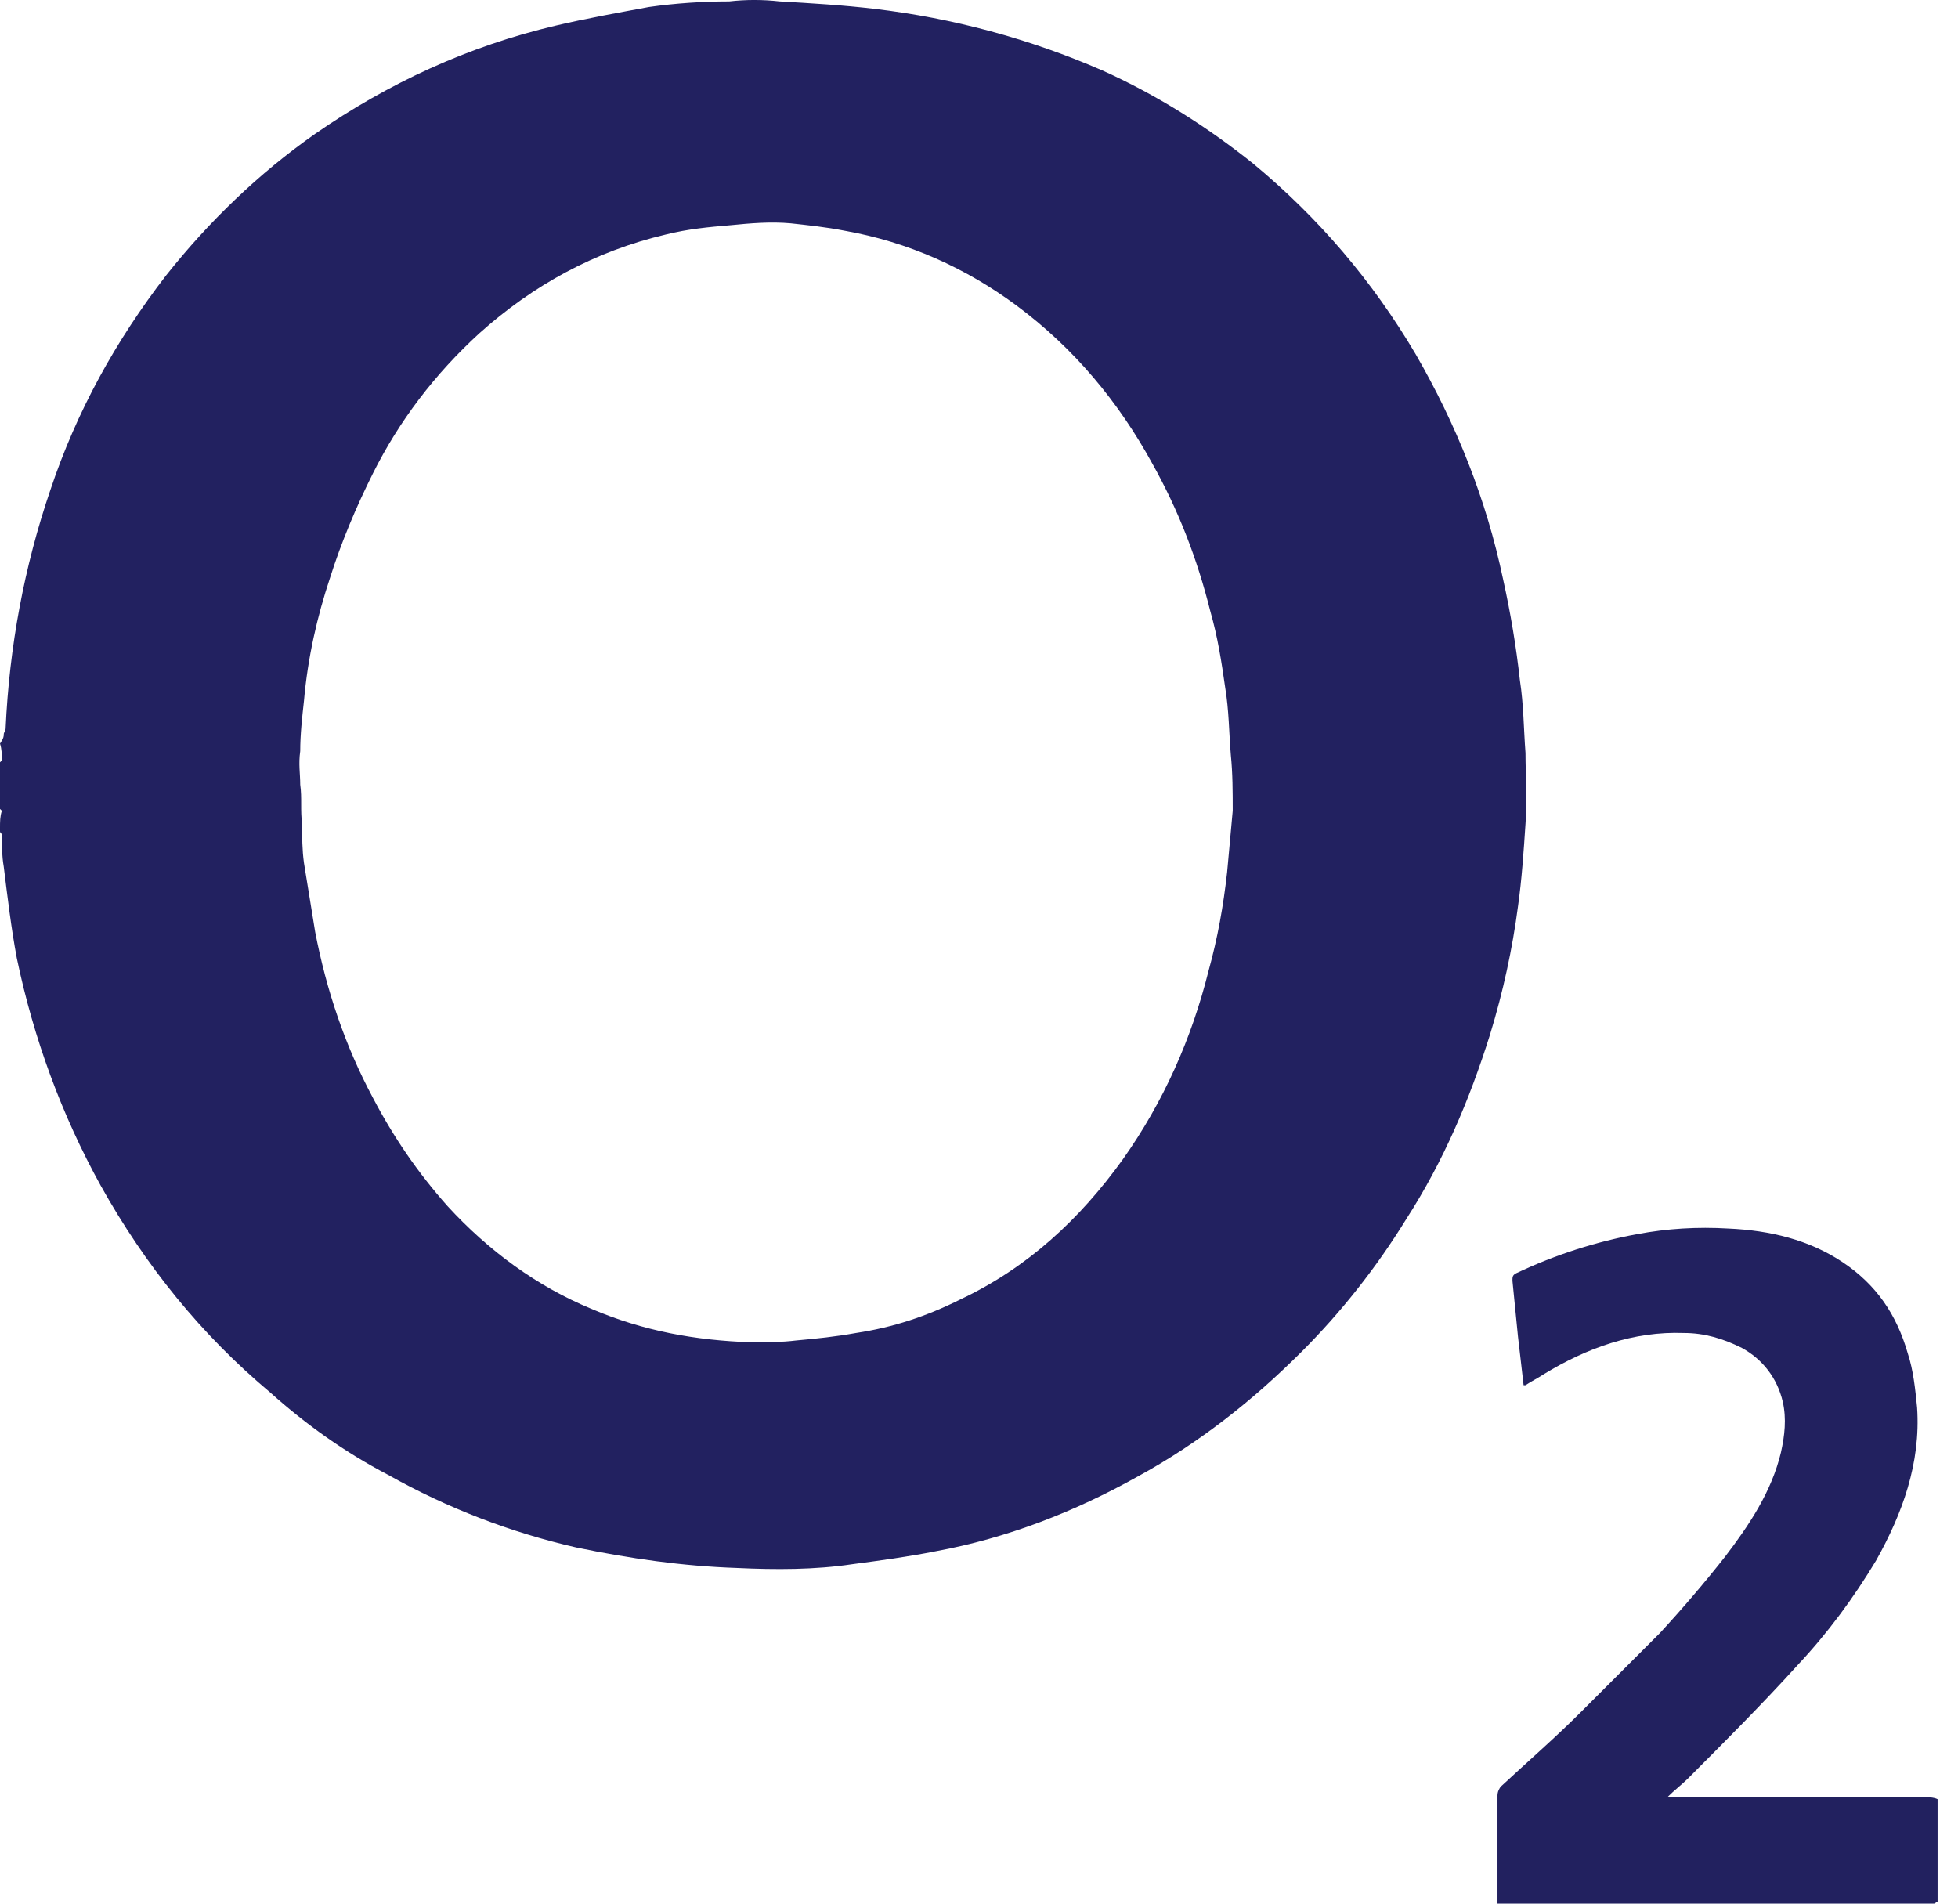 <svg width="36" height="35" viewBox="0 0 36 35" fill="none" xmlns="http://www.w3.org/2000/svg">
<path d="M0.069 13.501C0.069 13.467 0.103 13.432 0.103 13.398C0.171 11.889 0.446 10.415 0.926 9.009C1.406 7.569 2.126 6.266 3.052 5.066C3.84 4.072 4.766 3.18 5.795 2.46C7.132 1.534 8.606 0.849 10.218 0.471C10.801 0.334 11.384 0.231 11.932 0.129C12.412 0.06 12.927 0.026 13.407 0.026C13.715 -0.009 14.024 -0.009 14.333 0.026C14.915 0.06 15.498 0.094 16.081 0.163C17.521 0.334 18.927 0.711 20.265 1.294C21.259 1.74 22.185 2.323 23.042 3.009C24.242 4.003 25.236 5.169 26.025 6.506C26.779 7.809 27.328 9.181 27.637 10.655C27.774 11.272 27.877 11.889 27.945 12.507C28.014 12.953 28.014 13.398 28.048 13.844C28.048 14.255 28.082 14.701 28.048 15.147C28.014 15.661 27.979 16.176 27.911 16.656C27.808 17.444 27.637 18.233 27.396 19.021C27.019 20.222 26.539 21.353 25.854 22.416C25.305 23.308 24.653 24.131 23.933 24.851C23.042 25.742 22.047 26.531 20.916 27.148C19.75 27.799 18.516 28.279 17.213 28.519C16.698 28.622 16.184 28.691 15.67 28.759C14.984 28.862 14.264 28.862 13.544 28.828C12.55 28.794 11.589 28.657 10.595 28.451C9.395 28.177 8.229 27.731 7.132 27.114C6.343 26.702 5.623 26.188 4.972 25.605C3.703 24.542 2.675 23.273 1.852 21.799C1.132 20.496 0.617 19.09 0.309 17.616C0.206 17.067 0.137 16.484 0.069 15.936C0.034 15.73 0.034 15.558 0.034 15.353C0.034 15.318 0 15.318 0 15.284C0 15.25 0 15.216 0 15.216C0 15.113 2.09361e-06 15.01 0.034 14.907C0.034 14.907 0.034 14.907 0 14.873C0 14.598 0 14.29 0 14.015C0 14.015 2.09361e-06 14.015 0.034 13.981C0.034 13.878 0.034 13.775 0 13.672C0.069 13.57 0.069 13.535 0.069 13.501ZM5.52 14.427C5.555 14.667 5.52 14.907 5.555 15.147C5.555 15.387 5.555 15.627 5.589 15.867C5.658 16.279 5.726 16.724 5.795 17.136C6 18.199 6.343 19.227 6.858 20.187C7.235 20.907 7.681 21.559 8.229 22.176C8.984 22.999 9.875 23.651 10.869 24.062C11.829 24.473 12.79 24.645 13.818 24.679C14.093 24.679 14.367 24.679 14.641 24.645C15.018 24.611 15.361 24.576 15.738 24.508C16.424 24.405 17.041 24.199 17.659 23.89C18.893 23.308 19.853 22.416 20.642 21.319C21.396 20.256 21.91 19.09 22.219 17.856C22.39 17.238 22.493 16.656 22.562 16.038C22.596 15.661 22.63 15.284 22.665 14.907C22.665 14.564 22.665 14.221 22.63 13.878C22.596 13.467 22.596 13.055 22.527 12.644C22.459 12.164 22.39 11.718 22.253 11.238C22.013 10.278 21.67 9.386 21.19 8.529C20.573 7.398 19.75 6.403 18.687 5.615C17.761 4.929 16.698 4.449 15.533 4.243C15.19 4.175 14.847 4.14 14.538 4.106C14.161 4.072 13.784 4.106 13.441 4.14C13.03 4.175 12.652 4.209 12.241 4.312C10.938 4.62 9.806 5.238 8.812 6.129C7.989 6.883 7.338 7.741 6.858 8.701C6.549 9.318 6.275 9.969 6.069 10.621C5.829 11.341 5.658 12.095 5.589 12.884C5.555 13.193 5.52 13.501 5.52 13.81C5.486 14.05 5.52 14.221 5.52 14.427Z" fill="#222160"/>
<path d="M27.533 35C27.533 34.349 27.533 33.663 27.533 33.011C27.533 32.943 27.567 32.874 27.602 32.84C28.082 32.394 28.596 31.948 29.076 31.468C29.556 30.988 30.036 30.508 30.516 30.028C30.928 29.582 31.339 29.102 31.716 28.622C32.162 28.039 32.574 27.422 32.745 26.702C32.814 26.394 32.848 26.085 32.779 25.776C32.676 25.331 32.402 24.988 32.025 24.782C31.682 24.611 31.339 24.508 30.962 24.508C30.036 24.473 29.179 24.782 28.39 25.262C28.288 25.331 28.15 25.399 28.047 25.468C28.047 25.468 28.047 25.468 28.013 25.468C27.979 25.159 27.945 24.885 27.91 24.576C27.876 24.233 27.842 23.89 27.808 23.548C27.808 23.479 27.808 23.445 27.876 23.41C28.596 23.068 29.351 22.828 30.105 22.69C30.654 22.588 31.202 22.553 31.785 22.588C32.539 22.622 33.259 22.793 33.877 23.205C34.494 23.616 34.871 24.165 35.077 24.885C35.179 25.194 35.214 25.536 35.248 25.879C35.317 26.908 34.974 27.834 34.494 28.691C34.082 29.377 33.602 30.028 33.054 30.611C32.402 31.331 31.716 32.017 31.031 32.703C30.928 32.806 30.791 32.908 30.653 33.046C30.722 33.046 30.756 33.046 30.791 33.046C32.334 33.046 33.877 33.046 35.42 33.046C35.488 33.046 35.557 33.046 35.625 33.08C35.625 33.697 35.625 34.349 35.625 34.966C35.591 34.966 35.591 35 35.557 35C32.916 35 30.242 35 27.533 35Z" fill="#22215F"/>
</svg>
